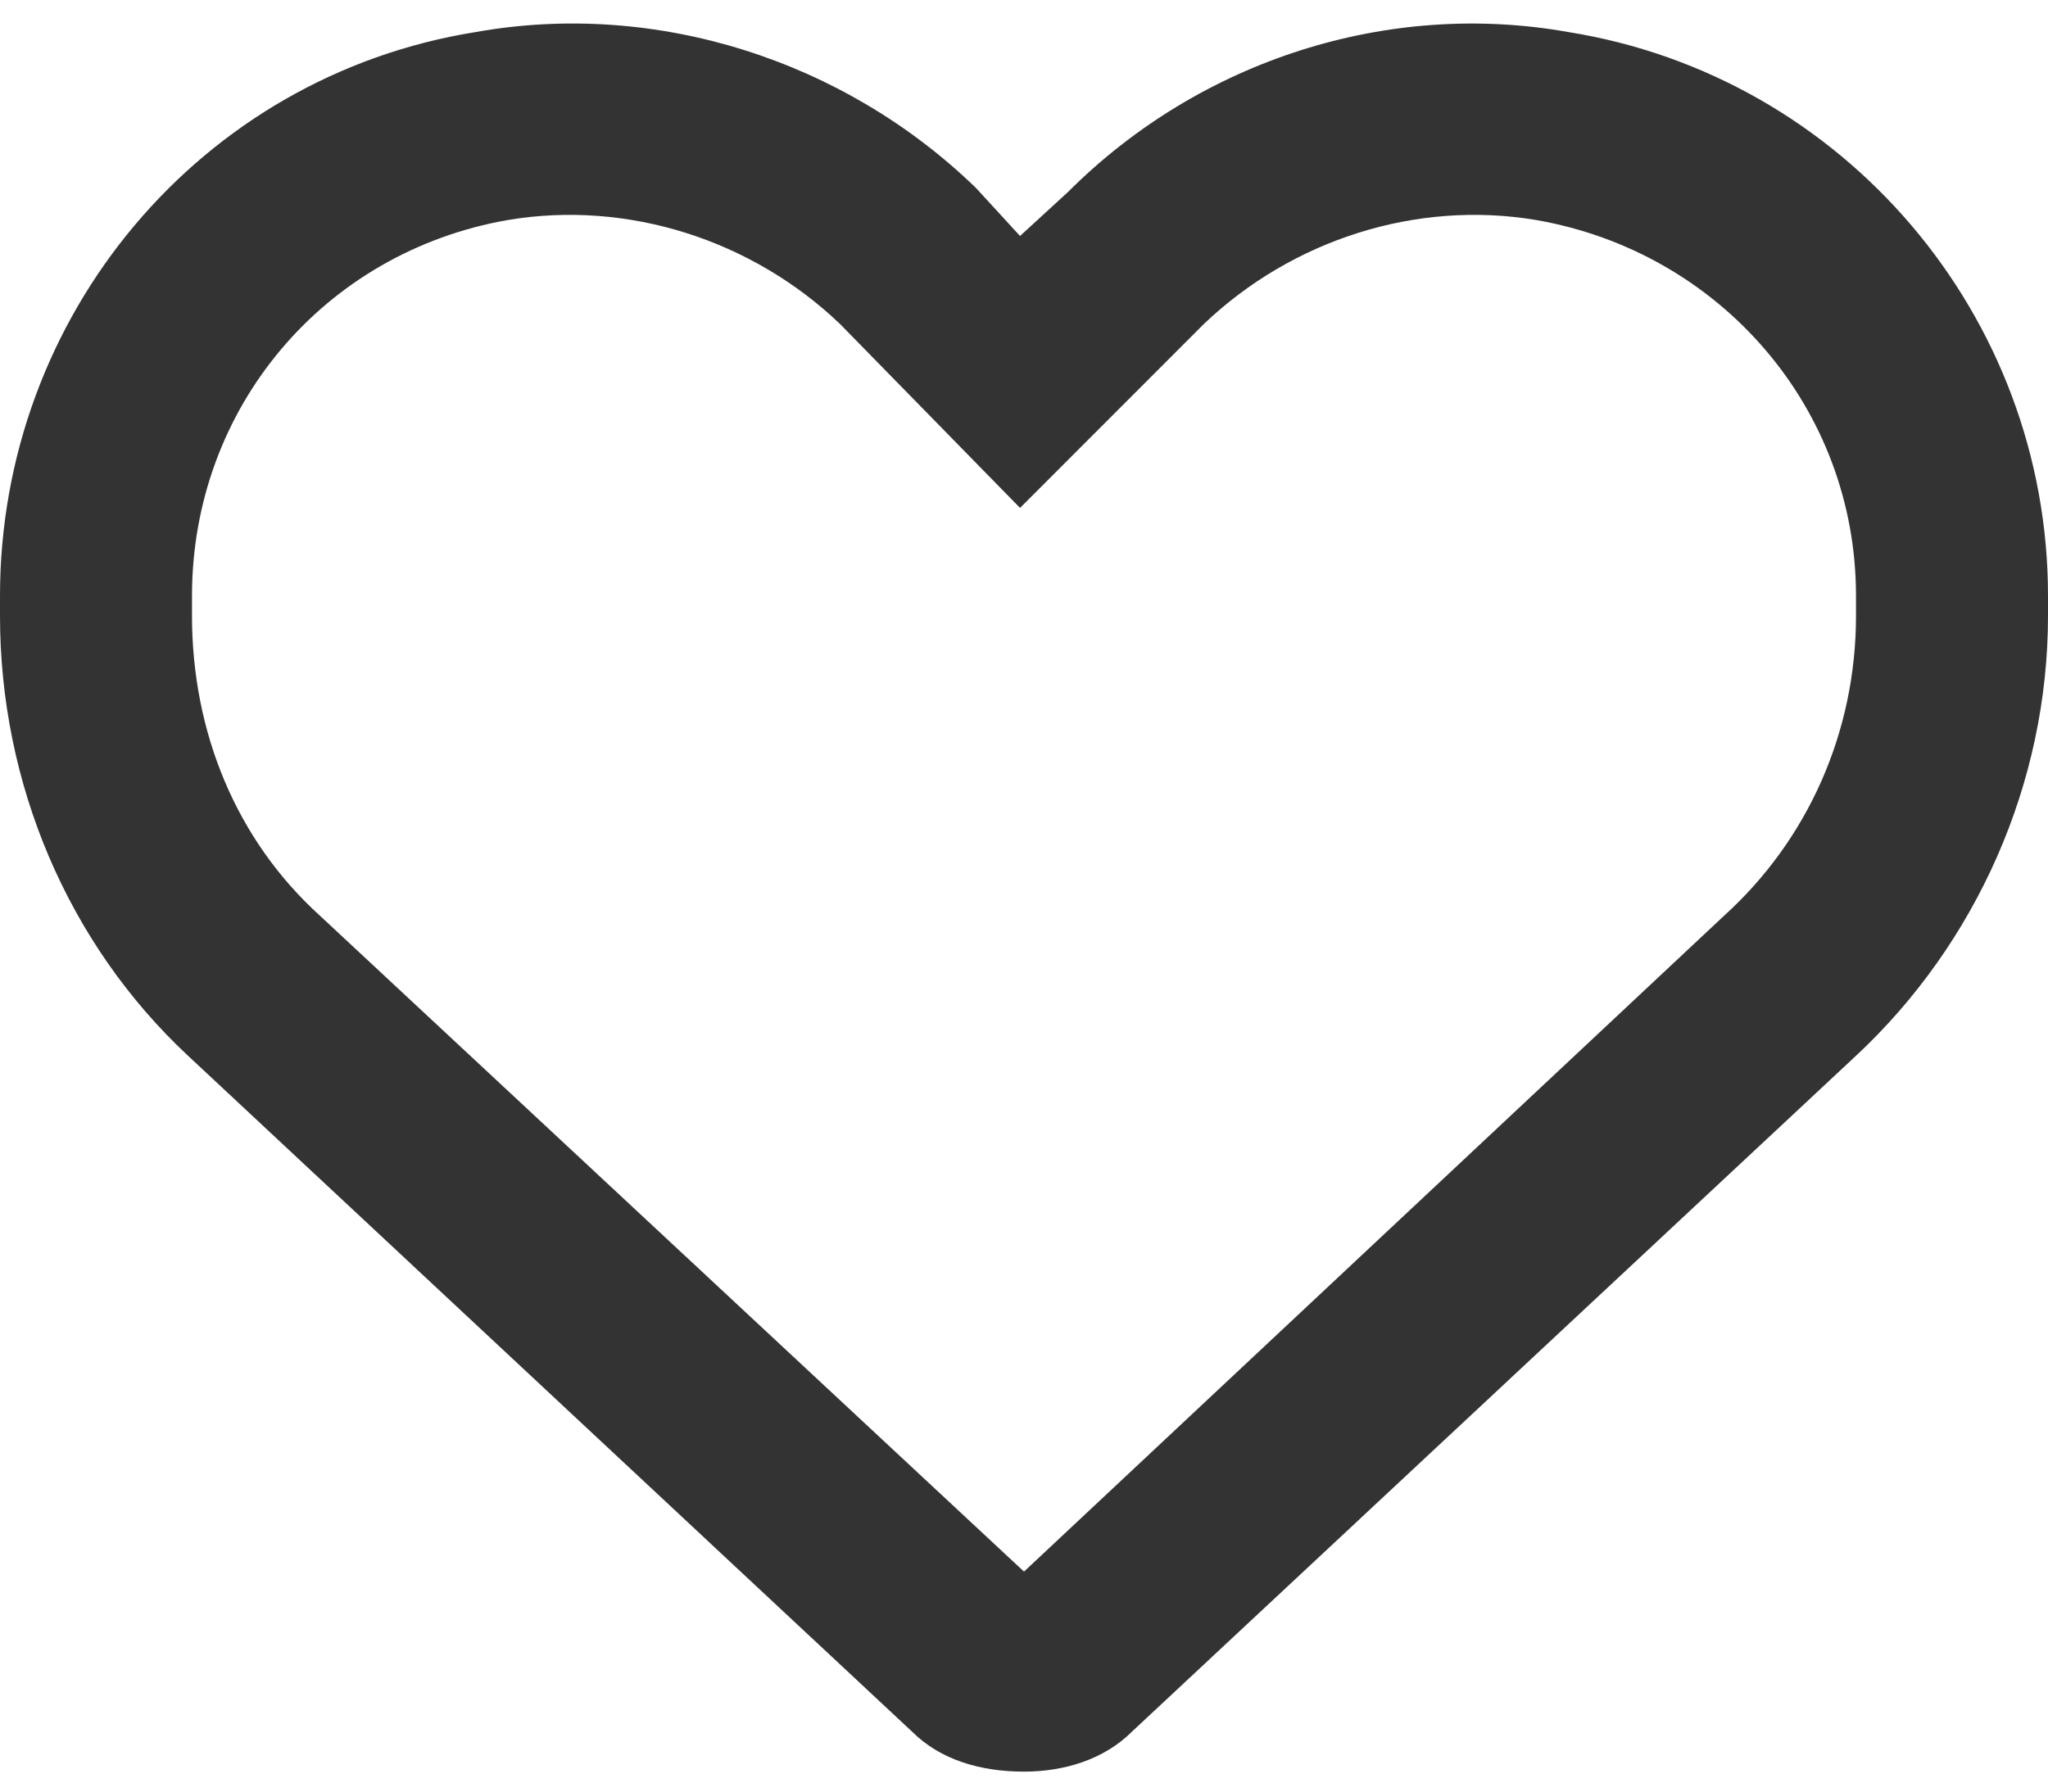 <svg width="16" height="14" viewBox="0 0 16 14" fill="none" xmlns="http://www.w3.org/2000/svg">
<path d="M7.625 1.469L7.969 1.844L8.344 1.5C9.375 0.469 10.844 0 12.25 0.25C14.406 0.594 16 2.469 16 4.656V4.812C16 6.125 15.438 7.375 14.5 8.25L8.844 13.531C8.625 13.75 8.312 13.844 8 13.844C7.656 13.844 7.344 13.75 7.125 13.531L1.469 8.25C0.531 7.375 0 6.125 0 4.812V4.656C0 2.469 1.562 0.594 3.719 0.25C5.125 0 6.594 0.469 7.625 1.469C7.625 1.5 7.594 1.469 7.625 1.469ZM7.969 3.969L6.562 2.531C5.875 1.875 4.906 1.562 3.969 1.719C2.531 1.969 1.5 3.188 1.5 4.656V4.812C1.5 5.719 1.844 6.562 2.5 7.156L8 12.281L13.469 7.156C14.125 6.562 14.5 5.719 14.5 4.812V4.656C14.5 3.188 13.438 1.969 12 1.719C11.062 1.562 10.094 1.875 9.406 2.531L7.969 3.969Z" fill="#333333"/>
</svg>

